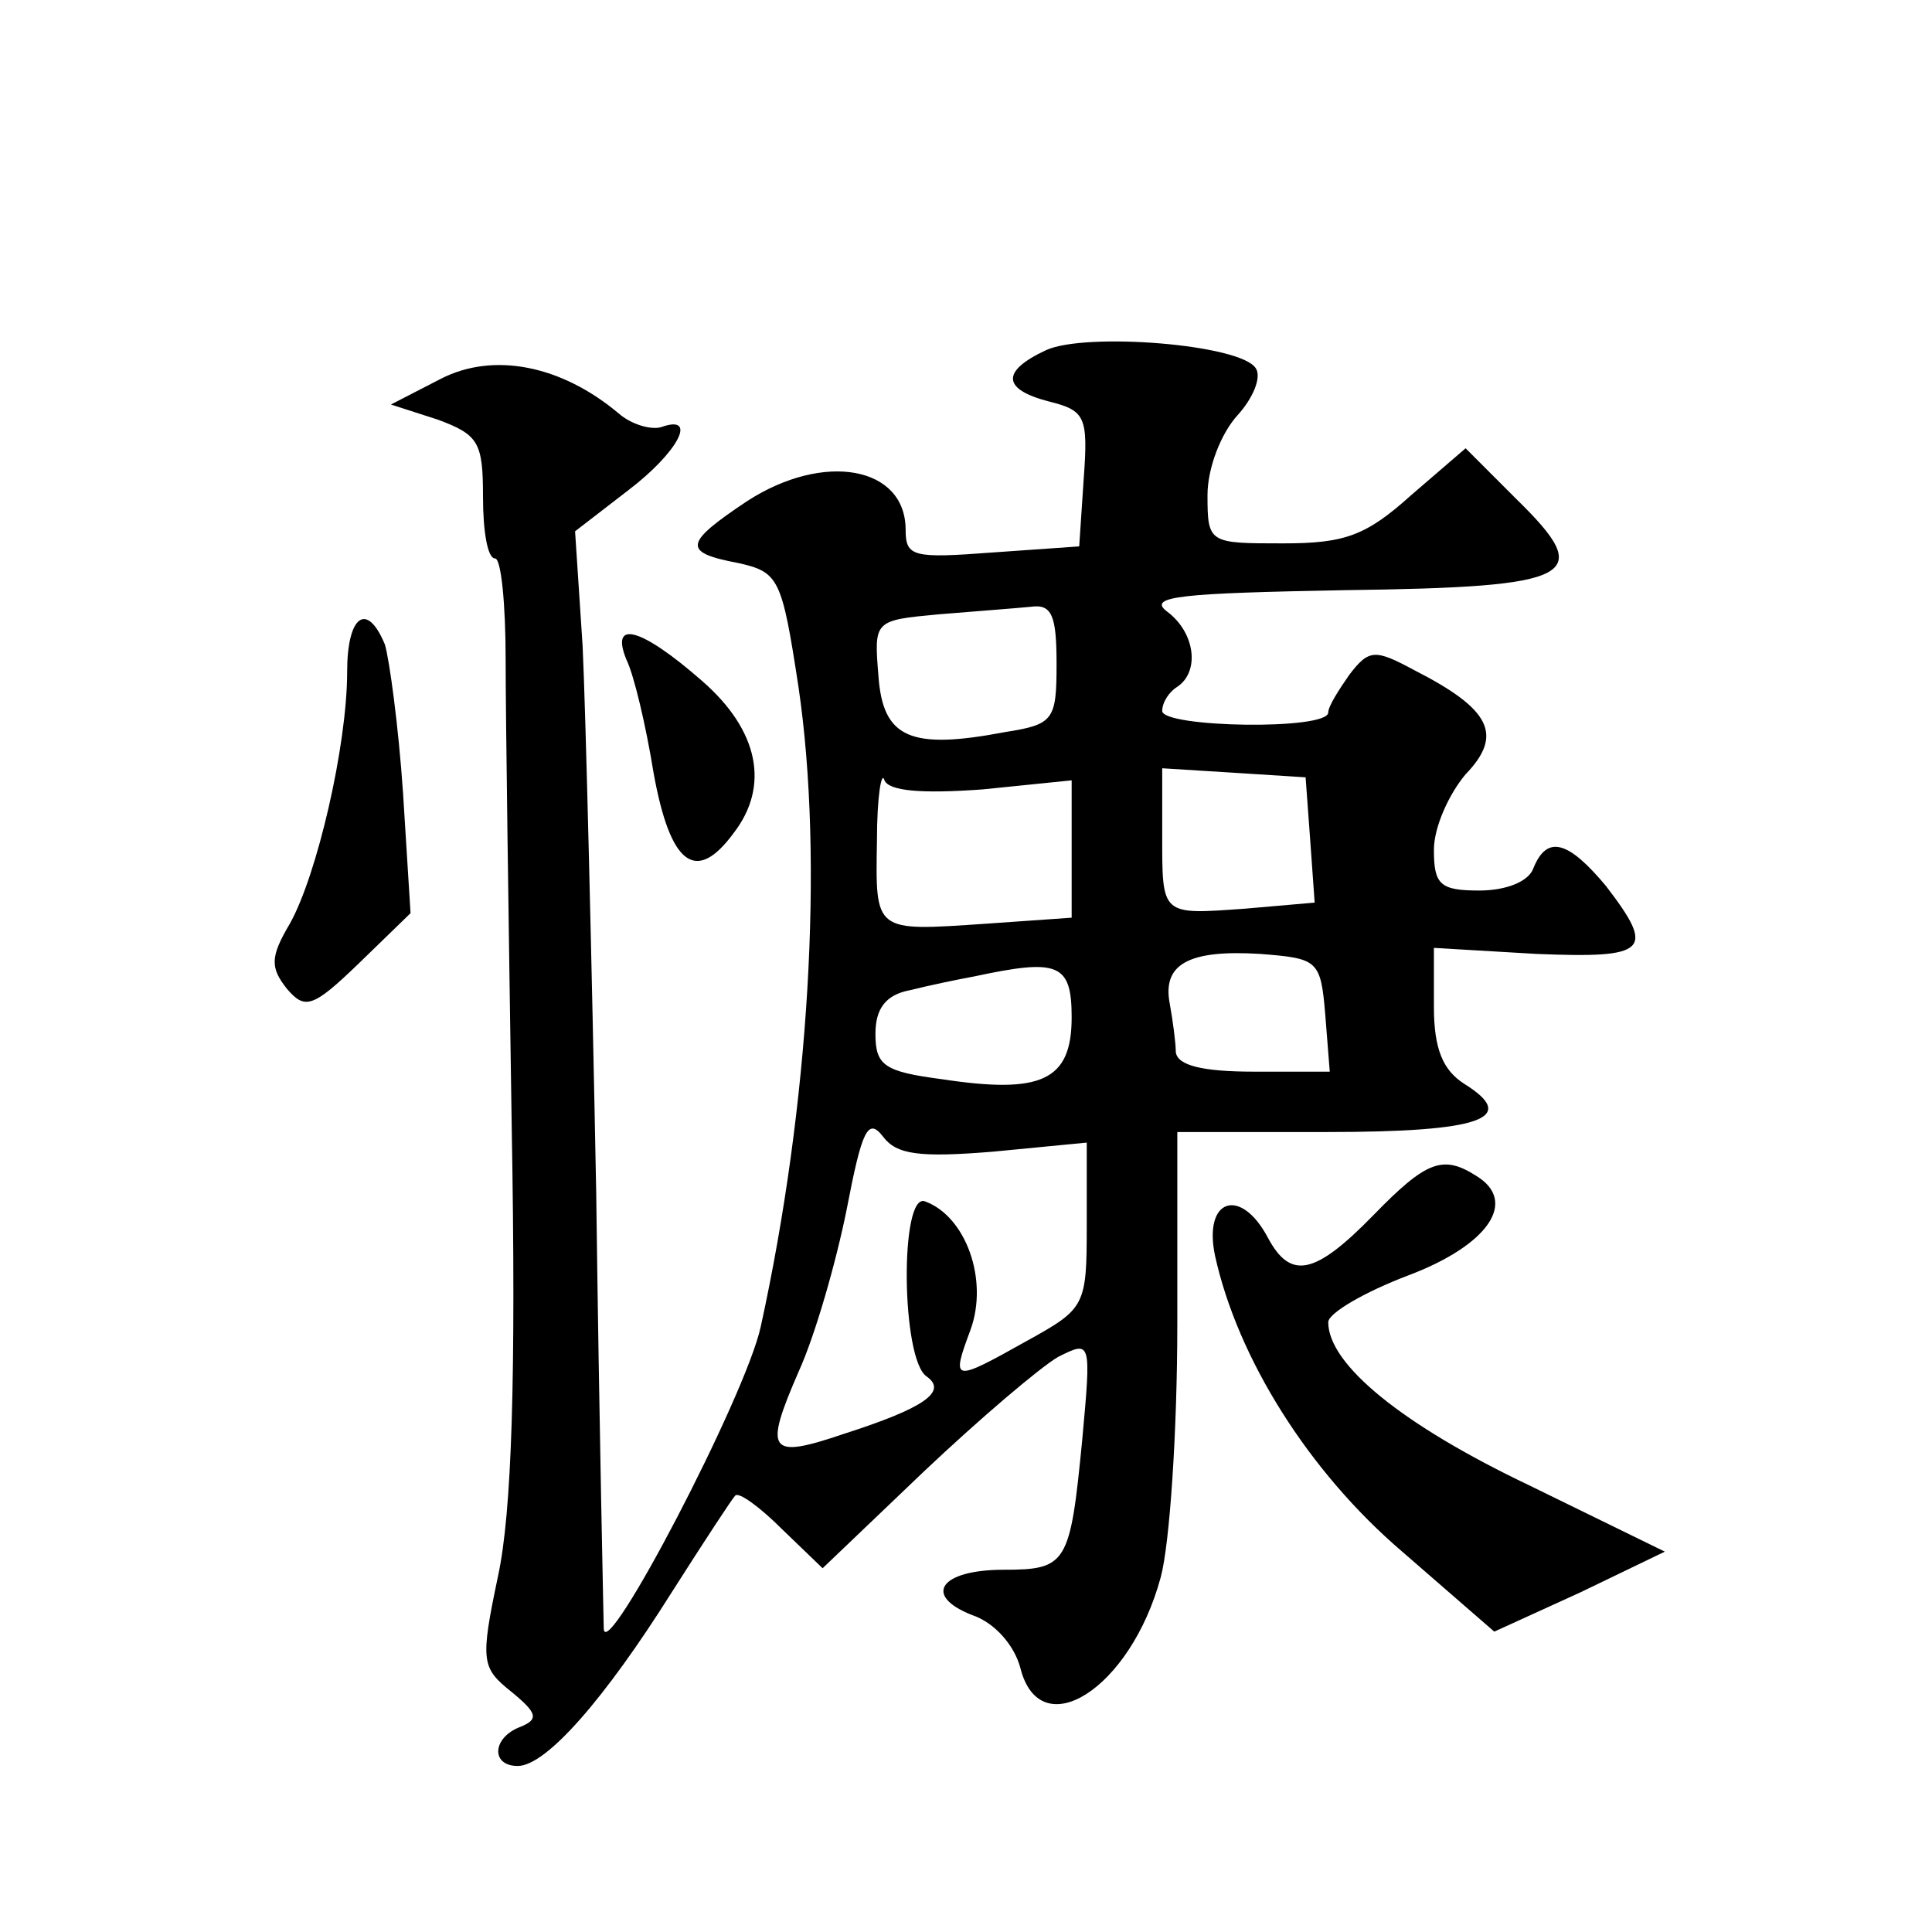 <?xml version="1.0" standalone="no"?>
<!DOCTYPE svg PUBLIC "-//W3C//DTD SVG 20010904//EN"
 "http://www.w3.org/TR/2001/REC-SVG-20010904/DTD/svg10.dtd">
<svg version="1.0" xmlns="http://www.w3.org/2000/svg"
 width="128pt" height="128pt" viewBox="0 0 128 128"
 preserveAspectRatio="xMidYMid meet">
<g transform="translate(0,128) scale(0.1,-0.1)"
fill="#0" stroke="none">
<path d="M693 1048 c-30 -14 -29 -26 2 -34 24 -6 26 -10 23 -51 l-3 -45 -57 -4
c-53 -4 -58 -3 -58 15 0 42 -54 52 -105 19 -42 -28 -43 -34 -6 -41 27 -6 29 -10
40 -82 17 -115 7 -278 -25 -424 -10 -46 -103 -224 -104 -200 0 2 -3 132 -5 289
-3 157 -7 320 -9 362 l-5 76 35 27 c33 25 47 51 22 42 -7 -2 -20 2 -28 9 -38 32
-83 41 -118 23 l-33 -17 31 -10 c27 -10 30 -15 30 -51 0 -23 3 -41 8 -41 4 0 7
-30 7 -67 0 -38 2 -176 4 -308 3 -169 0 -257 -9 -299 -12 -57 -11 -61 9 -77 17
-14 18 -18 6 -23 -19 -7 -20 -26 -2 -26 19 0 58 45 102 115 21 33 40 62 42 64 2
3 16 -7 31 -22 l27 -26 67 64 c37 35 77 69 89 76 22 11 22 11 16 -55 -8 -82 -10
-86 -52 -86 -42 0 -54 -17 -21 -30 15 -5 28 -20 32 -35 13 -52 73 -14 93 60 6 22
11 97 11 168 l0 127 99 0 c102 0 128 9 91 32 -14 9 -20 23 -20 51 l0 39 68 -4 c74
-3 79 2 46 45 -25 30 -39 34 -48 12 -3 -9 -18 -15 -36 -15 -26 0 -30 4 -30 27 0
15 10 37 21 50 25 26 17 43 -34 69 -26 14 -30 14 -43 -3 -7 -10 -14 -21 -14 -25
0 -12 -110 -10 -110 1 0 6 5 13 10 16 15 10 12 36 -7 50 -13 10 10 12 118 14 154
2 166 9 114 60 l-34 34 -36 -31 c-30 -27 -44 -32 -85 -32 -49 0 -50 0 -50 32 0
18 9 41 20 53 10 11 16 25 12 31 -10 16 -113 24 -139 12z m7 -208 c0 -37 -2 -40
-34 -45 -63 -12 -81 -4 -84 37 -3 37 -3 37 40 41 24 2 51 4 61 5 14 2 17 -6 17
-38z m-49 -83 l59 6 0 -46 0 -45 -57 -4 c-74 -5 -73 -6 -72 55 0 29 3 47 5 40 3
-7 24 -9 65 -6z m217 -33 l3 -42 -46 -4 c-56 -4 -55 -5 -55 49 l0 44 48 -3 47 -3
3 -41z m10 -116 l3 -38 -50 0 c-34 0 -51 4 -52 13 0 6 -2 21 -4 32 -5 26 12 36
60 33 38 -3 40 -4 43 -40z m-168 -2 c0 -42 -20 -51 -86 -41 -38 5 -44 9 -44 30
0 17 7 26 23 29 12 3 31 7 42 9 56 12 65 9 65 -27z m-52 -89 l62 6 0 -55 c0 -53
-1 -55 -39 -76 -50 -28 -51 -28 -38 7 12 33 -3 75 -30 85 -17 7 -16 -105 1 -116
14 -10 -2 -21 -55 -38 -50 -17 -53 -12 -30 41 11 24 25 73 32 108 10 52 14 61 24
48 9 -12 24 -14 73 -10z M230 835 c0 -49 -20 -135 -38 -167 -13 -22 -13 -29 -2
-43 12 -14 17 -13 48 17 l34 33 -5 80 c-3 44 -9 88 -12 98 -12 29 -25 19 -25 -18z
M415 843 c5 -10 13 -44 18 -75 11 -61 28 -74 53 -40 24 31 17 68 -21 101 -40 35
-61 41 -50 14z M910 475 c-39 -40 -55 -43 -70 -15 -18 34 -43 26 -35 -12 15 -68
62 -143 124 -196 l61 -53 57 26 56 27 -90 44 c-84 40 -133 80 -133 108 0 6 24 20
53 31 53 20 73 49 45 66 -22 14 -33 10 -68 -26z"/>
</g>
</svg>
